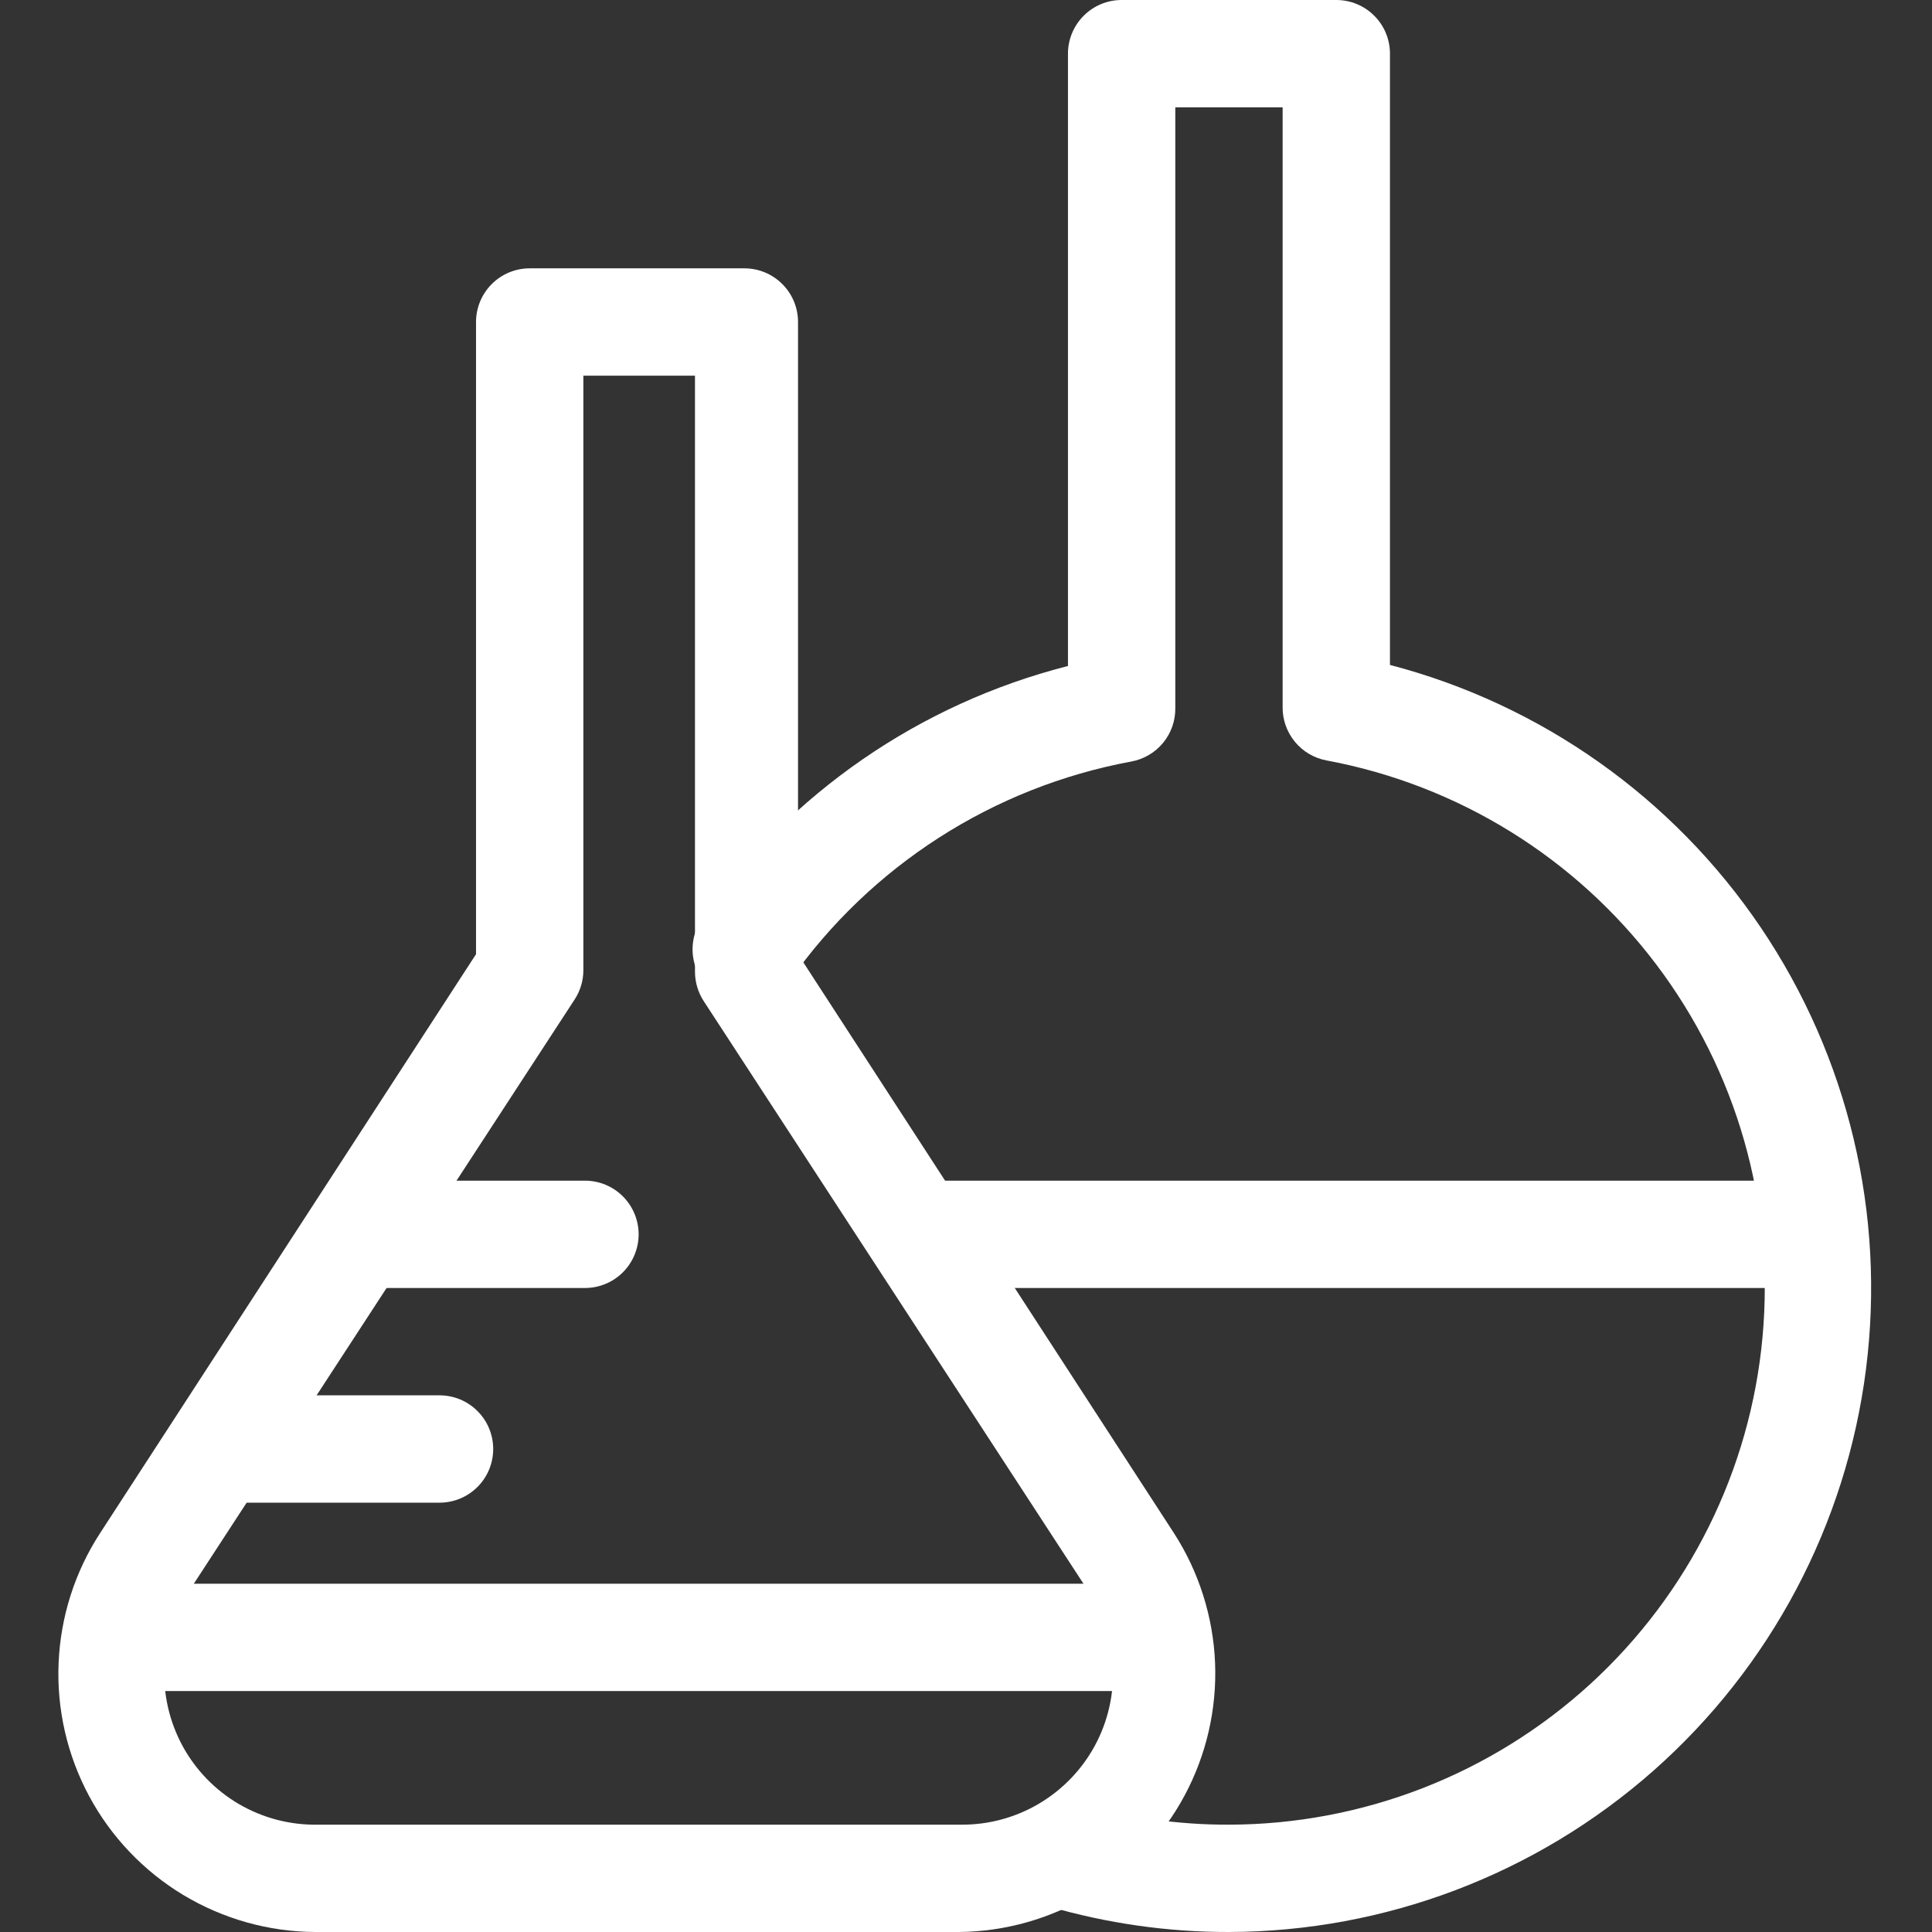<?xml version="1.0" encoding="UTF-8"?> <svg xmlns="http://www.w3.org/2000/svg" width="36" height="36" viewBox="0 0 36 36" fill="none"><rect x="0" y="0" width="36" height="36" fill="#333333" stroke="none"/> <g clip-path="url(#clip0)"> <path d="M8.19 28H4.19C3.925 28 3.67 27.895 3.483 27.707C3.295 27.52 3.19 27.265 3.19 27C3.19 26.735 3.295 26.48 3.483 26.293C3.67 26.105 3.925 26 4.19 26H8.19C8.455 26 8.71 26.105 8.897 26.293C9.085 26.48 9.19 26.735 9.19 27C9.19 27.265 9.085 27.52 8.897 27.707C8.71 27.895 8.455 28 8.19 28Z" fill="white"></path> <path d="M10.9 24H6.9C6.635 24 6.38 23.895 6.193 23.707C6.005 23.52 5.9 23.265 5.9 23C5.9 22.735 6.005 22.48 6.193 22.293C6.38 22.105 6.635 22 6.9 22H10.9C11.165 22 11.419 22.105 11.607 22.293C11.794 22.48 11.9 22.735 11.9 23C11.9 23.265 11.794 23.52 11.607 23.707C11.419 23.895 11.165 24 10.9 24Z" fill="white"></path> <path d="M33.7 24H17.19C16.925 24 16.67 23.895 16.483 23.707C16.295 23.52 16.19 23.265 16.19 23C16.19 22.735 16.295 22.48 16.483 22.293C16.67 22.105 16.925 22 17.19 22H33.7C33.965 22 34.219 22.105 34.407 22.293C34.595 22.48 34.7 22.735 34.7 23C34.7 23.265 34.595 23.52 34.407 23.707C34.219 23.895 33.965 24 33.7 24Z" fill="white"></path> <path d="M21.43 31.51H2.37C2.105 31.51 1.851 31.404 1.663 31.217C1.475 31.029 1.37 30.775 1.37 30.51C1.37 30.244 1.475 29.99 1.663 29.803C1.851 29.615 2.105 29.51 2.37 29.51H21.43C21.695 29.51 21.95 29.615 22.137 29.803C22.325 29.99 22.43 30.244 22.43 30.51C22.43 30.775 22.325 31.029 22.137 31.217C21.95 31.404 21.695 31.51 21.43 31.51Z" fill="white"></path> <path d="M17.87 36H5.87C5.006 35.995 4.159 35.757 3.418 35.312C2.677 34.866 2.07 34.229 1.661 33.468C1.252 32.706 1.055 31.849 1.092 30.985C1.129 30.122 1.397 29.284 1.87 28.56L8.87 17.78V6C8.87 5.735 8.976 5.48 9.163 5.293C9.351 5.105 9.605 5 9.87 5H13.87C14.135 5 14.39 5.105 14.577 5.293C14.765 5.48 14.87 5.735 14.87 6V17.78L21.87 28.56C22.339 29.284 22.605 30.122 22.641 30.984C22.676 31.846 22.479 32.702 22.07 33.463C21.661 34.223 21.056 34.859 20.317 35.306C19.578 35.752 18.733 35.992 17.87 36V36ZM10.87 7V18.08C10.87 18.272 10.814 18.459 10.71 18.62L3.54 29.62C3.253 30.046 3.088 30.543 3.064 31.057C3.039 31.57 3.156 32.08 3.401 32.532C3.647 32.984 4.011 33.359 4.455 33.618C4.9 33.877 5.406 34.009 5.92 34H17.92C18.428 34.002 18.926 33.866 19.363 33.607C19.799 33.348 20.158 32.976 20.4 32.53C20.642 32.084 20.758 31.581 20.737 31.073C20.716 30.566 20.558 30.075 20.28 29.65L13.11 18.65C13.006 18.489 12.951 18.302 12.95 18.11V7H10.87Z" fill="white"></path> <path d="M22.9 36C21.76 36.002 20.625 35.84 19.53 35.52C19.404 35.483 19.286 35.422 19.184 35.34C19.082 35.258 18.996 35.156 18.933 35.041C18.87 34.926 18.83 34.799 18.816 34.669C18.802 34.538 18.813 34.406 18.85 34.28C18.887 34.154 18.948 34.036 19.03 33.934C19.113 33.831 19.214 33.746 19.329 33.683C19.444 33.62 19.571 33.58 19.701 33.566C19.832 33.552 19.964 33.563 20.09 33.6C21.003 33.868 21.949 34.003 22.9 34C25.391 33.996 27.791 33.062 29.63 31.382C31.469 29.701 32.615 27.395 32.842 24.914C33.07 22.433 32.364 19.957 30.861 17.97C29.359 15.982 27.169 14.627 24.72 14.17C24.487 14.127 24.277 14.004 24.127 13.82C23.977 13.637 23.896 13.407 23.9 13.17V2H21.9V13.19C21.904 13.427 21.824 13.657 21.674 13.84C21.523 14.024 21.313 14.147 21.08 14.19C18.508 14.666 16.225 16.131 14.72 18.27C14.644 18.377 14.547 18.468 14.436 18.538C14.325 18.608 14.201 18.655 14.071 18.676C13.942 18.698 13.809 18.694 13.681 18.665C13.553 18.636 13.432 18.581 13.325 18.505C13.218 18.429 13.127 18.332 13.057 18.221C12.988 18.11 12.941 17.986 12.919 17.856C12.897 17.727 12.901 17.594 12.93 17.466C12.96 17.338 13.014 17.217 13.09 17.11C14.725 14.78 17.141 13.112 19.9 12.41V1C19.9 0.735 20.006 0.48 20.193 0.293C20.381 0.105 20.635 0 20.9 0L24.9 0C25.165 0 25.42 0.105 25.607 0.293C25.795 0.48 25.9 0.735 25.9 1V12.39C28.72 13.127 31.175 14.865 32.808 17.28C34.44 19.695 35.138 22.621 34.77 25.513C34.403 28.404 32.995 31.063 30.811 32.993C28.627 34.923 25.815 35.992 22.9 36V36Z" fill="white"></path> </g> <defs> <clipPath id="clip0"> <rect width="36" height="36" fill="white"></rect> </clipPath> </defs> </svg> 